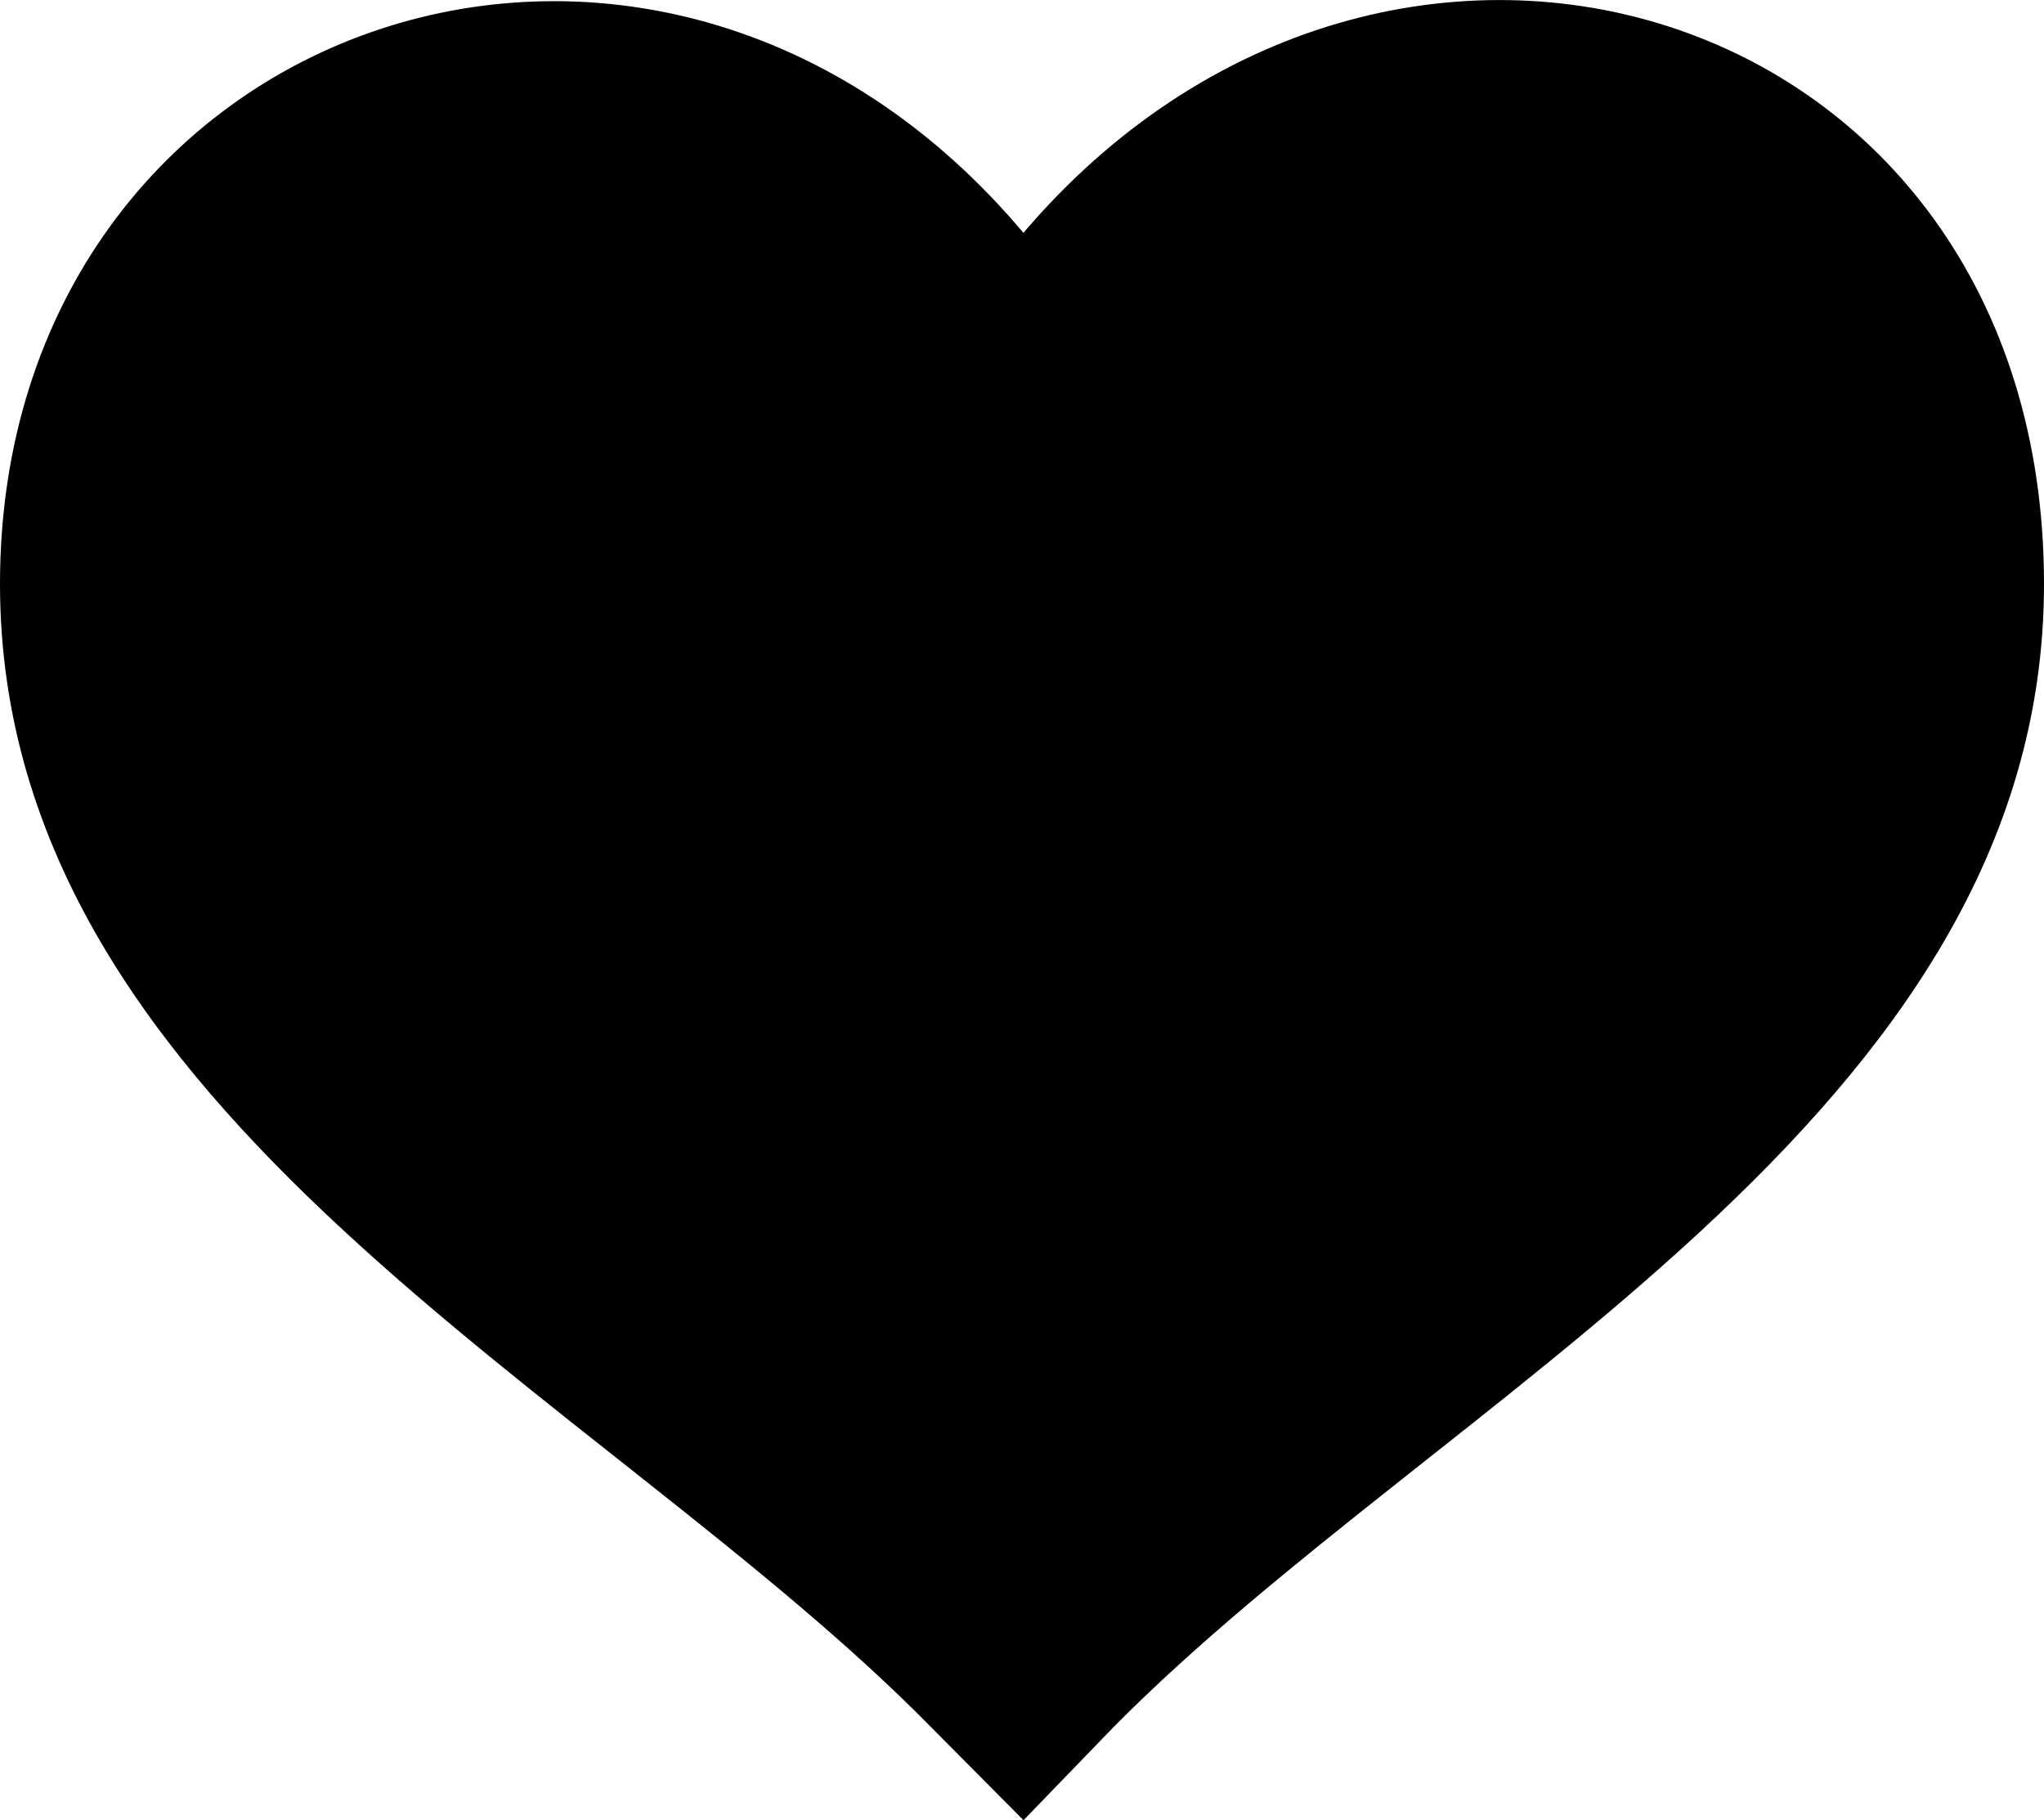 <svg id="Layer_1" data-name="Layer 1" xmlns="http://www.w3.org/2000/svg" viewBox="0 0 67.91 60.47"><defs><style>.cls-1{stroke:#000;stroke-miterlimit:10;fill-rule:evenodd;}</style></defs><title>heart</title><path class="cls-1" d="M34,8.52C45.87-6.1,67.41.3,67.41,19.4c0,17.35-19.75,26.49-30.76,37.62L34,59.76,31.26,57C20.33,45.89.5,36.75.5,19.4.5,1,22-6.43,34,8.52Z"/></svg>